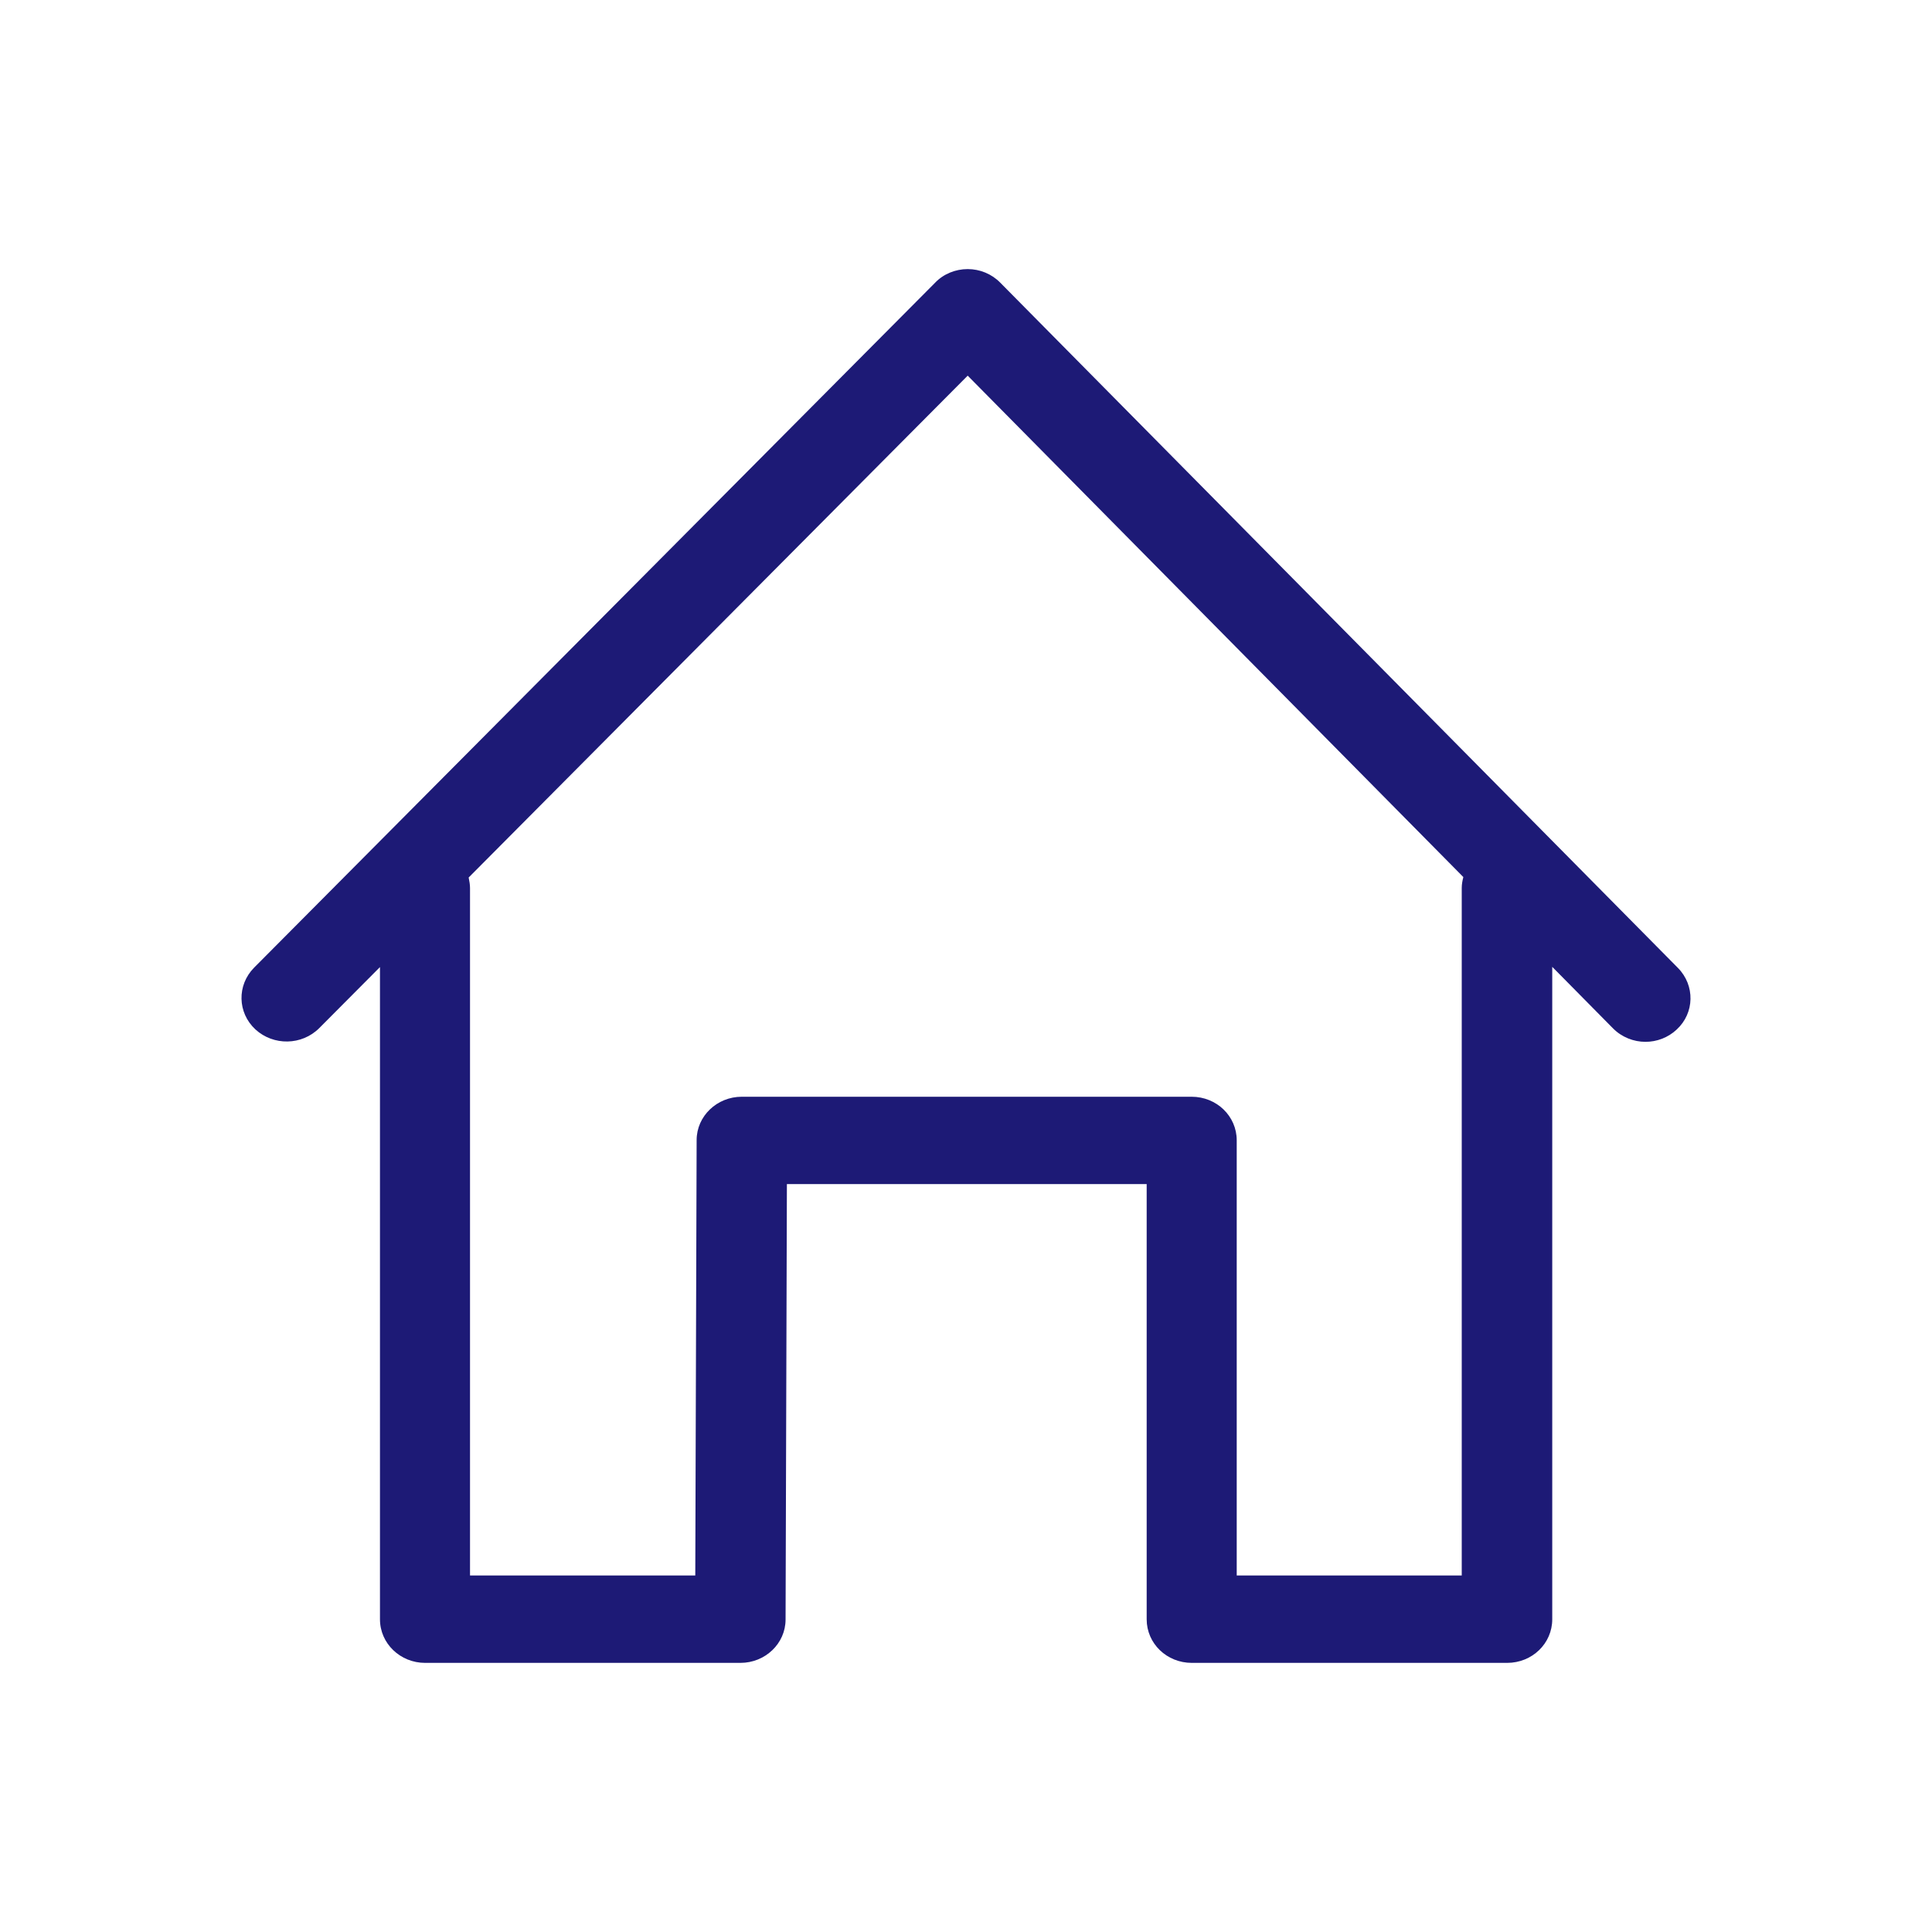 <svg width="64" height="64" viewBox="0 0 64 64" fill="none" xmlns="http://www.w3.org/2000/svg">
<path d="M55.577 32.057L33.133 9.362C32.849 9.073 32.46 8.914 32.056 8.914C31.652 8.914 31.256 9.073 30.98 9.362L8.415 32.057C7.847 32.635 7.862 33.544 8.46 34.1C9.058 34.649 10 34.634 10.576 34.057L12.587 32.036V53.641C12.587 54.443 13.26 55.085 14.082 55.085H24.527C25.35 55.085 26.023 54.443 26.023 53.648L26.067 39.225H37.985V53.641C37.985 54.443 38.65 55.085 39.48 55.085H49.925C50.755 55.085 51.42 54.443 51.42 53.641V32.028L53.431 34.064C53.723 34.36 54.119 34.512 54.508 34.512C54.882 34.512 55.256 34.374 55.54 34.107C56.138 33.559 56.153 32.642 55.585 32.065L55.577 32.057ZM48.422 29.415V52.19H40.968V37.775C40.968 36.973 40.303 36.331 39.473 36.331H24.572C23.75 36.331 23.077 36.973 23.077 37.767L23.032 52.19H15.57V29.415C15.57 29.3 15.548 29.184 15.525 29.069L32.056 12.444L48.475 29.054C48.445 29.17 48.422 29.293 48.422 29.415Z" fill="#1D1A76"/>
</svg>
